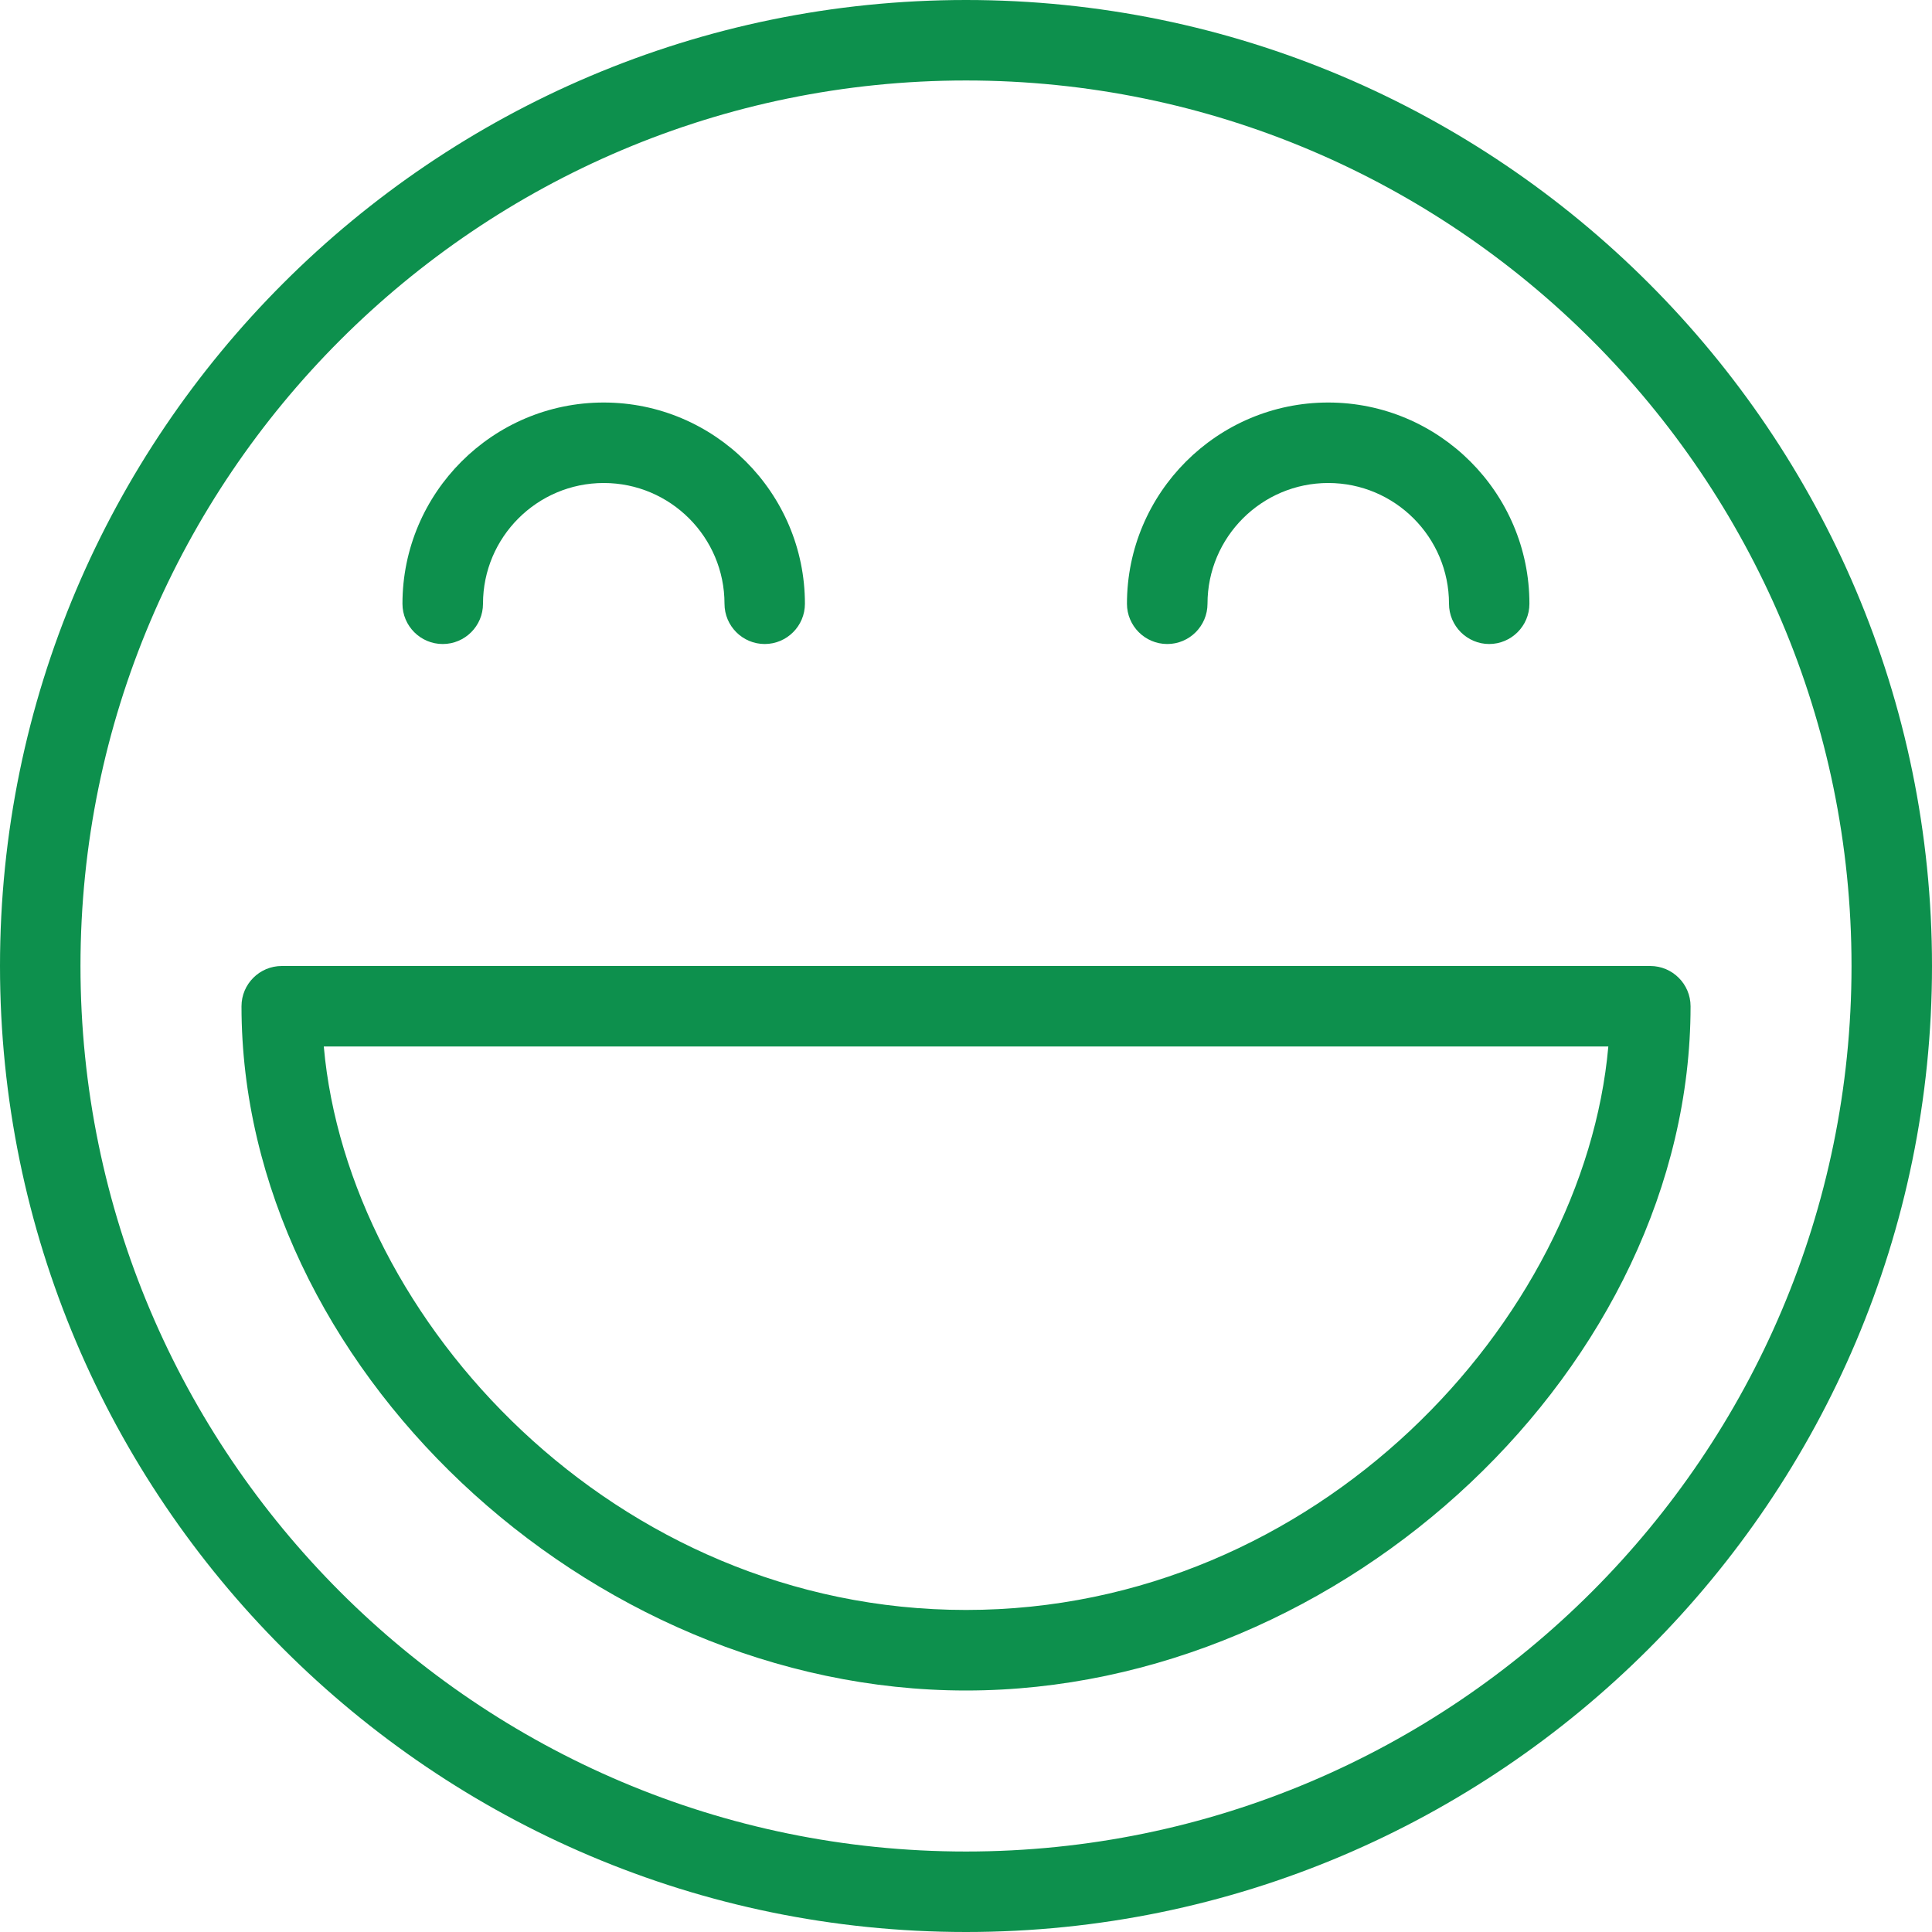 <svg xmlns:xlink="http://www.w3.org/1999/xlink" role="presentation" version="1.1" xmlns="http://www.w3.org/2000/svg" width="40" height="40" viewBox="0 0 32 32">
        <path d="M16 32c-8.823 0-16-7.177-16-16s7.177-16 16-16 16 7.177 16 16-7.177 16-16 16zM16 1.333c-8.087 0-14.667 6.58-14.667 14.667 0 8.085 6.58 14.667 14.667 14.667 8.085 0 14.667-6.581 14.667-14.667 0-8.087-6.581-14.667-14.667-14.667zM16 28c-6.28 0-12-5.401-12-11.333 0-0.368 0.299-0.667 0.667-0.667h22.667c0.367 0 0.667 0.299 0.667 0.667 0 5.932-5.72 11.333-12 11.333zM5.363 17.333c0.401 4.537 4.817 9.333 10.637 9.333s10.236-4.796 10.639-9.333h-21.276zM12.667 10.667c-0.368 0-0.667-0.299-0.667-0.667 0-1.103-0.897-2-2-2s-2 0.897-2 2c0 0.368-0.299 0.667-0.667 0.667s-0.667-0.299-0.667-0.667c0-1.837 1.496-3.333 3.333-3.333s3.333 1.496 3.333 3.333c0 0.368-0.299 0.667-0.667 0.667zM24.667 10.667c-0.367 0-0.667-0.299-0.667-0.667 0-1.103-0.897-2-2-2s-2 0.897-2 2c0 0.368-0.3 0.667-0.667 0.667s-0.667-0.299-0.667-0.667c0-1.837 1.496-3.333 3.333-3.333s3.333 1.496 3.333 3.333c0 0.368-0.3 0.667-0.667 0.667z" fill="#0D904D"></path>
        </svg>